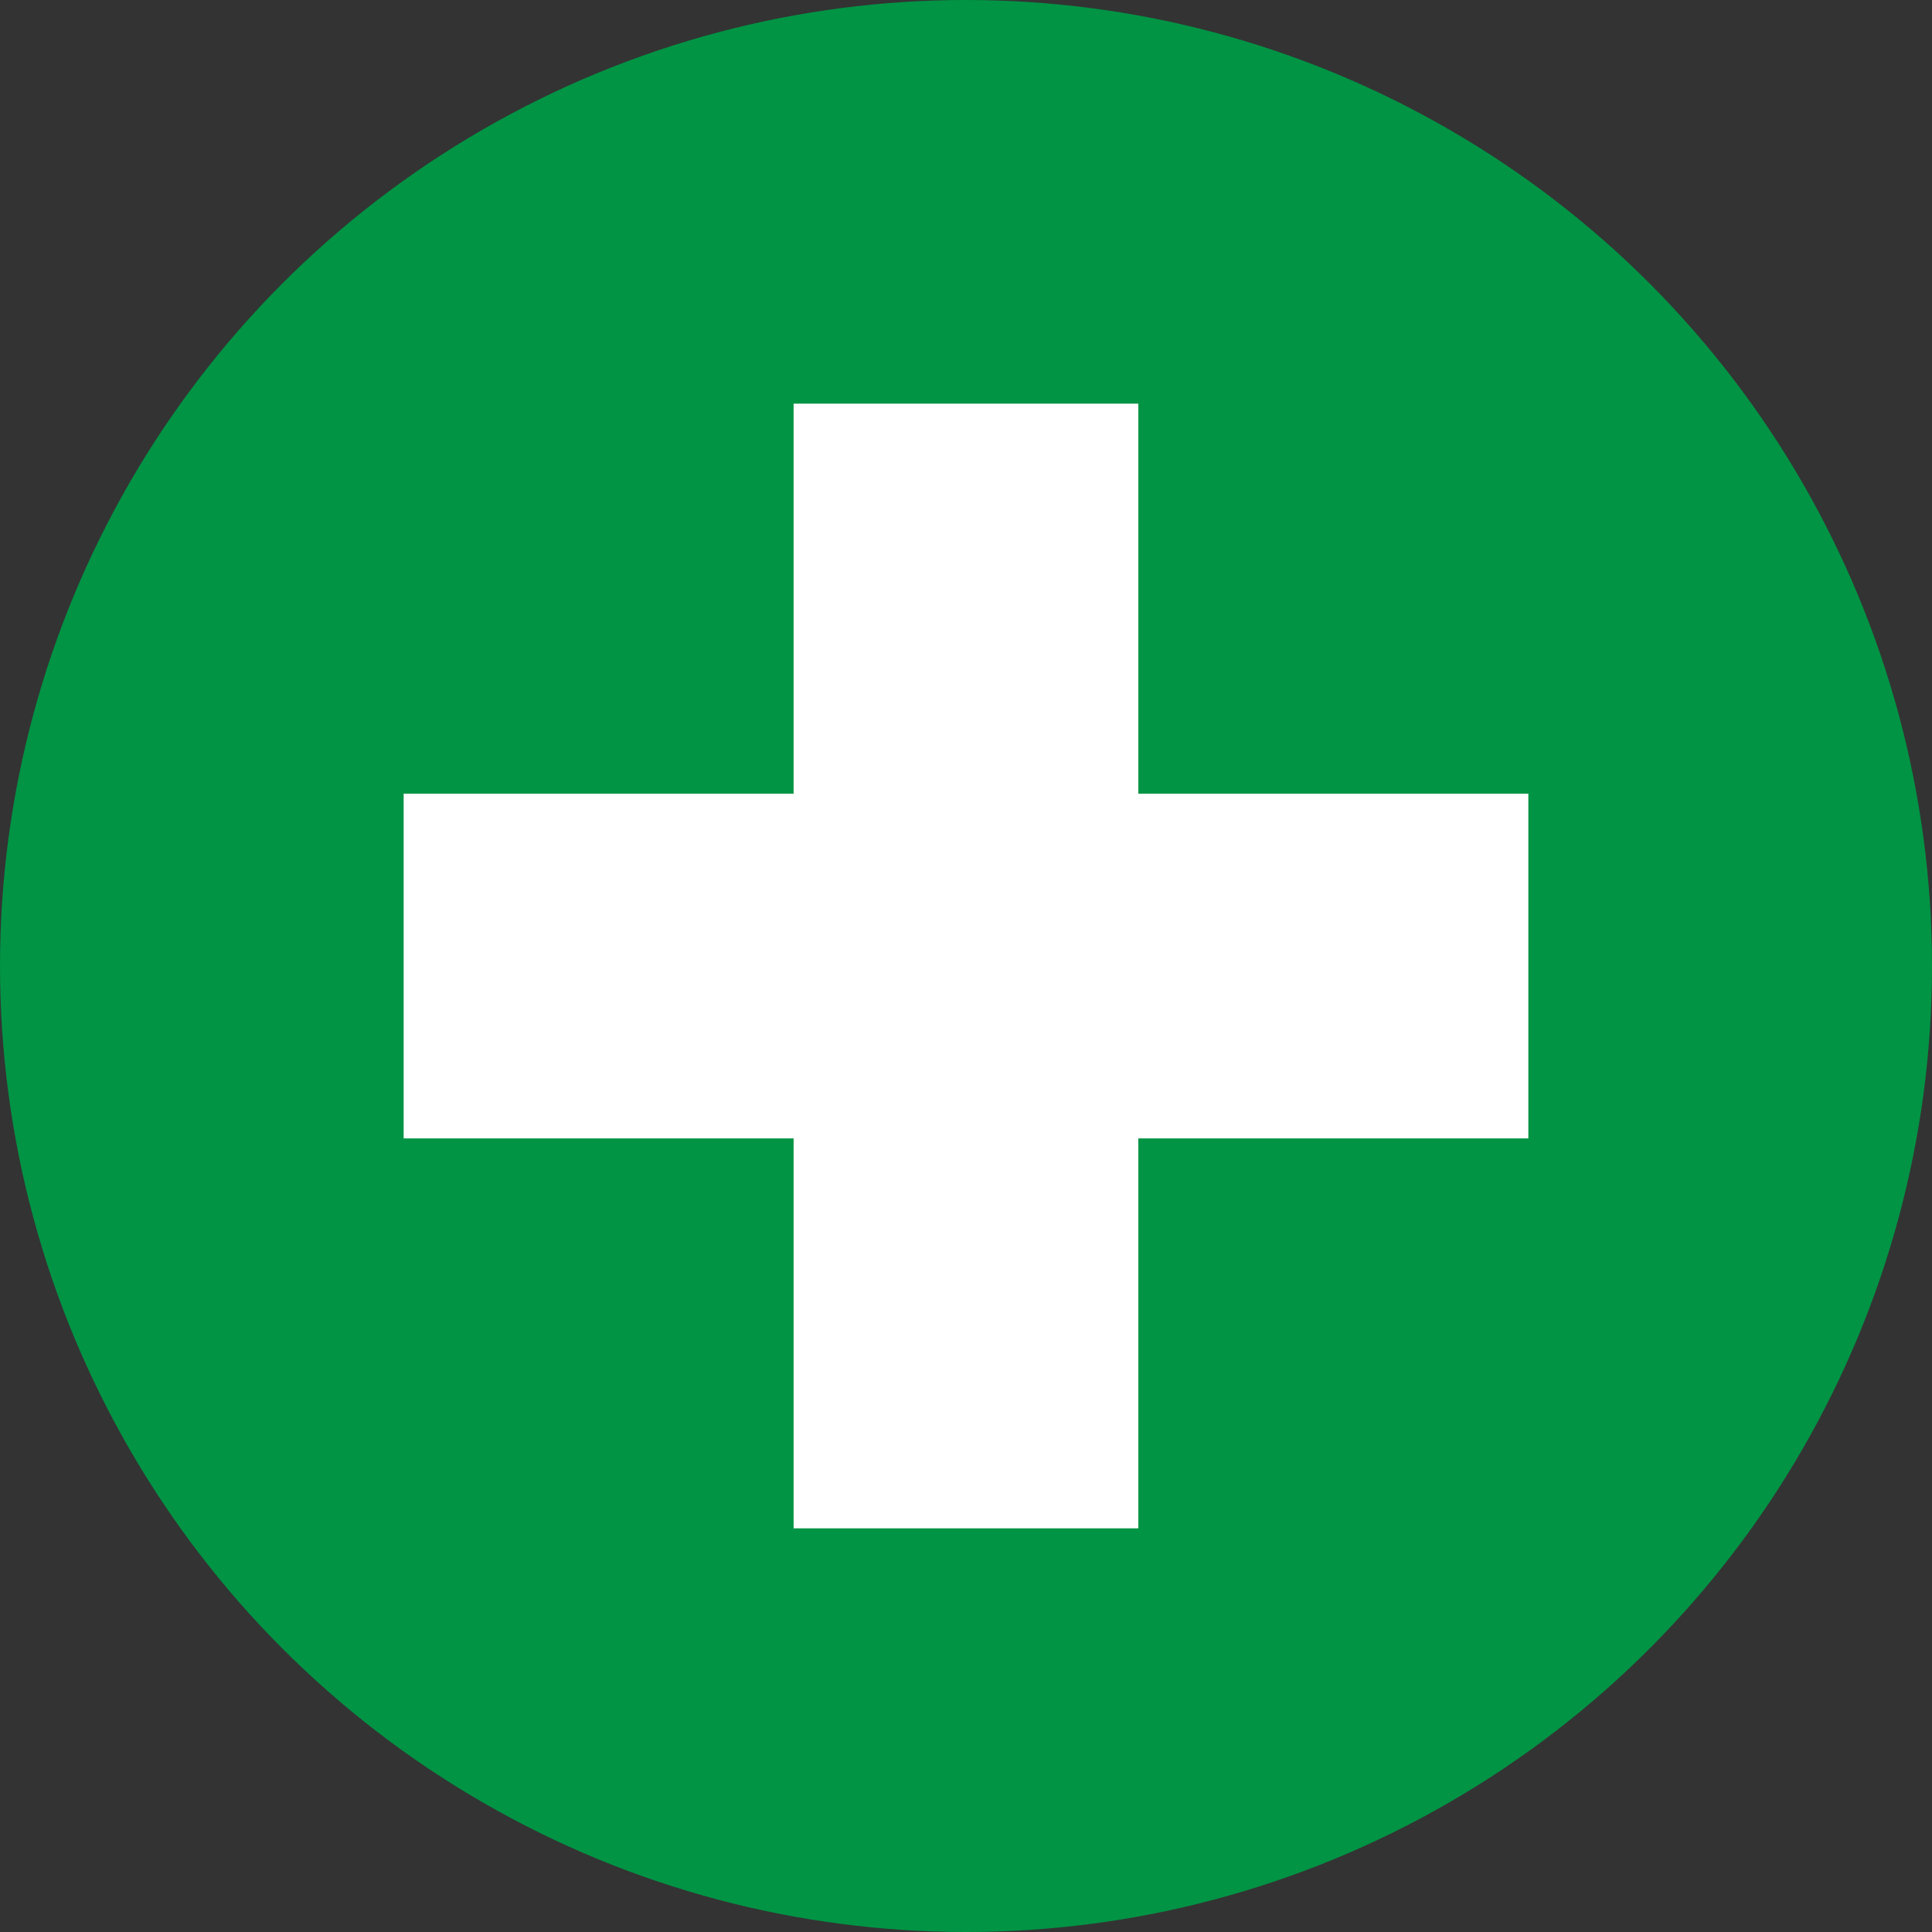 <svg xmlns="http://www.w3.org/2000/svg" width="30" height="30" viewBox="0 0 30 30">
  <rect x="0" y="0" width="30" height="30" fill="#333333" stroke="none"/>
  <g id="_" data-name="+" transform="translate(35.725 23.017)">
    <circle id="Ellipse_4" data-name="Ellipse 4" cx="15" cy="15" r="15" transform="translate(-35.725 -23.017)" fill="#009444"/>
    <rect id="Rectangle_3544" data-name="Rectangle 3544" width="17.464" height="5.353" transform="translate(-29.457 -10.693)" fill="#fff"/>
    <rect id="Rectangle_3546" data-name="Rectangle 3546" width="17.464" height="5.353" transform="translate(-18.049 -16.749) rotate(90)" fill="#fff"/>
  </g>
</svg>
